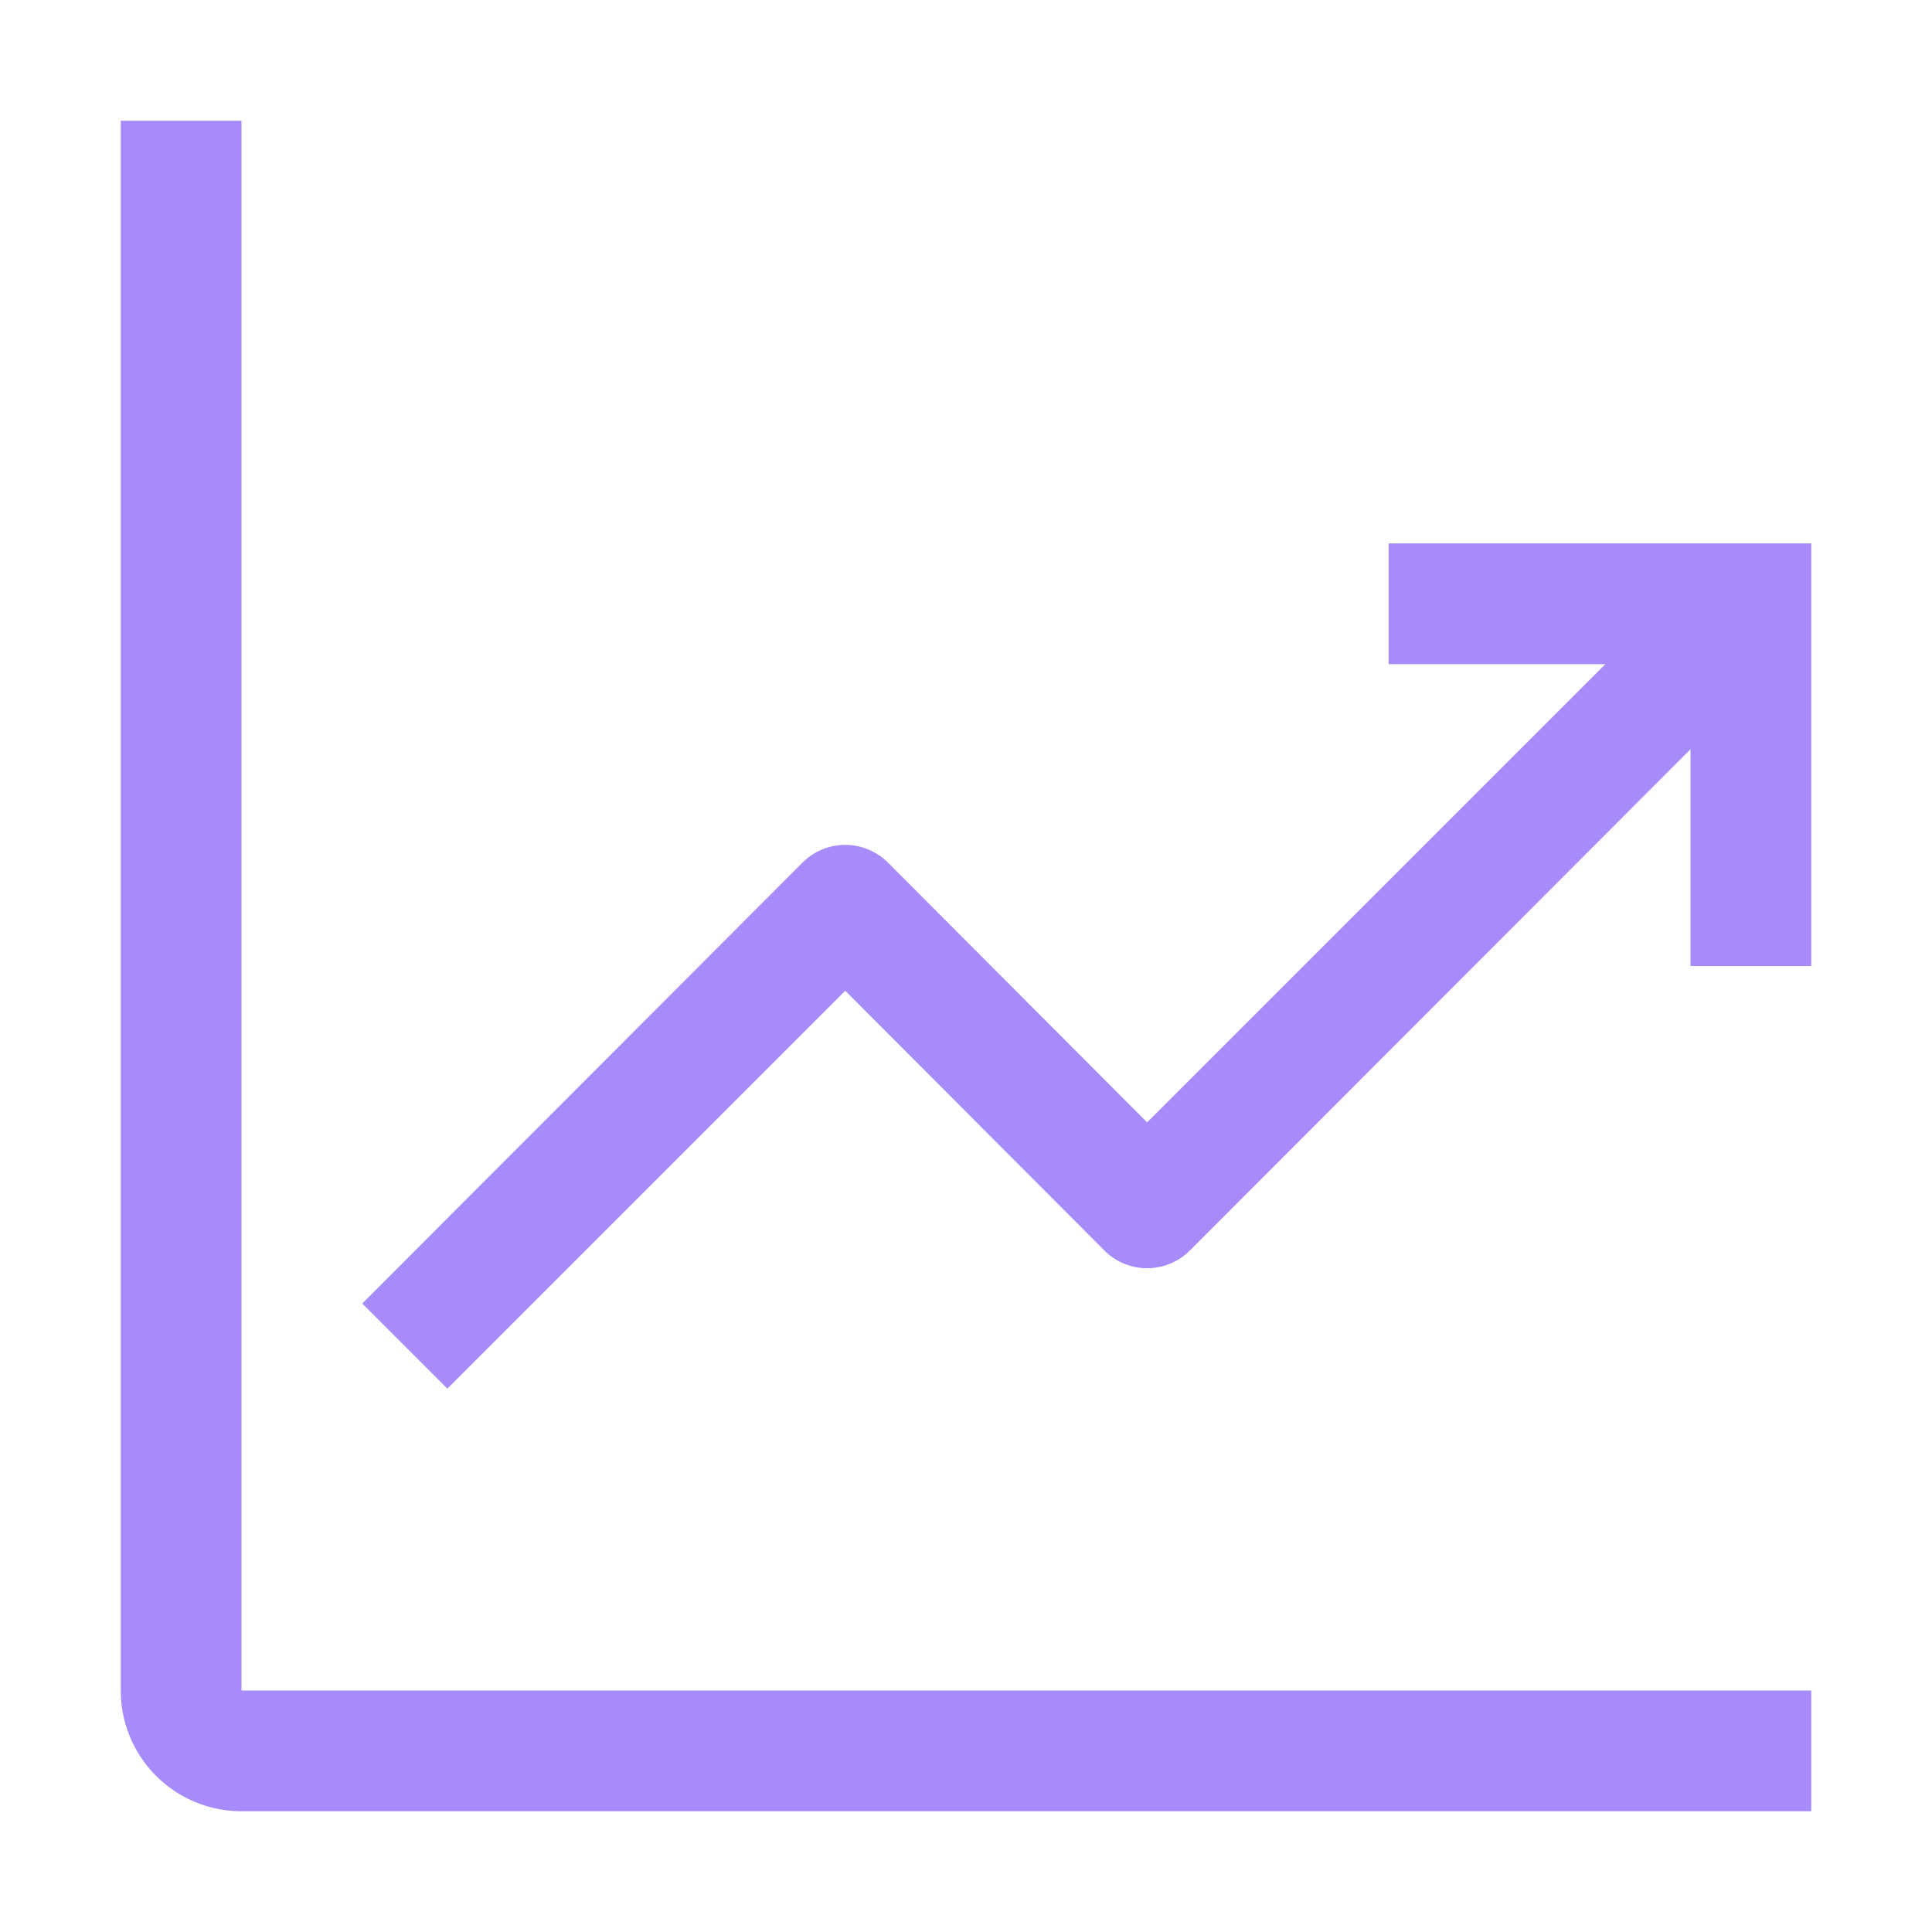 <?xml version="1.0" encoding="utf-8"?><!-- Uploaded to: SVG Repo, www.svgrepo.com, Generator: SVG Repo Mixer Tools -->
<svg fill="#A78BFA" width="800px" height="800px" viewBox="0 0 32 32" id="icon" xmlns="http://www.w3.org/2000/svg"><defs><style>.cls-1{fill:none;}</style></defs><title>analytics</title><path d="M4,2H2V28a2,2,0,0,0,2,2H30V28H4Z"/><path d="M30,9H23v2h3.59L19,18.59l-4.29-4.3a1,1,0,0,0-1.42,0L6,21.59,7.41,23,14,16.41l4.29,4.3a1,1,0,0,0,1.42,0L28,12.41V16h2Z"/><rect id="_Transparent_Rectangle_" data-name="&lt;Transparent Rectangle&gt;" class="cls-1" width="32" height="32"/></svg>